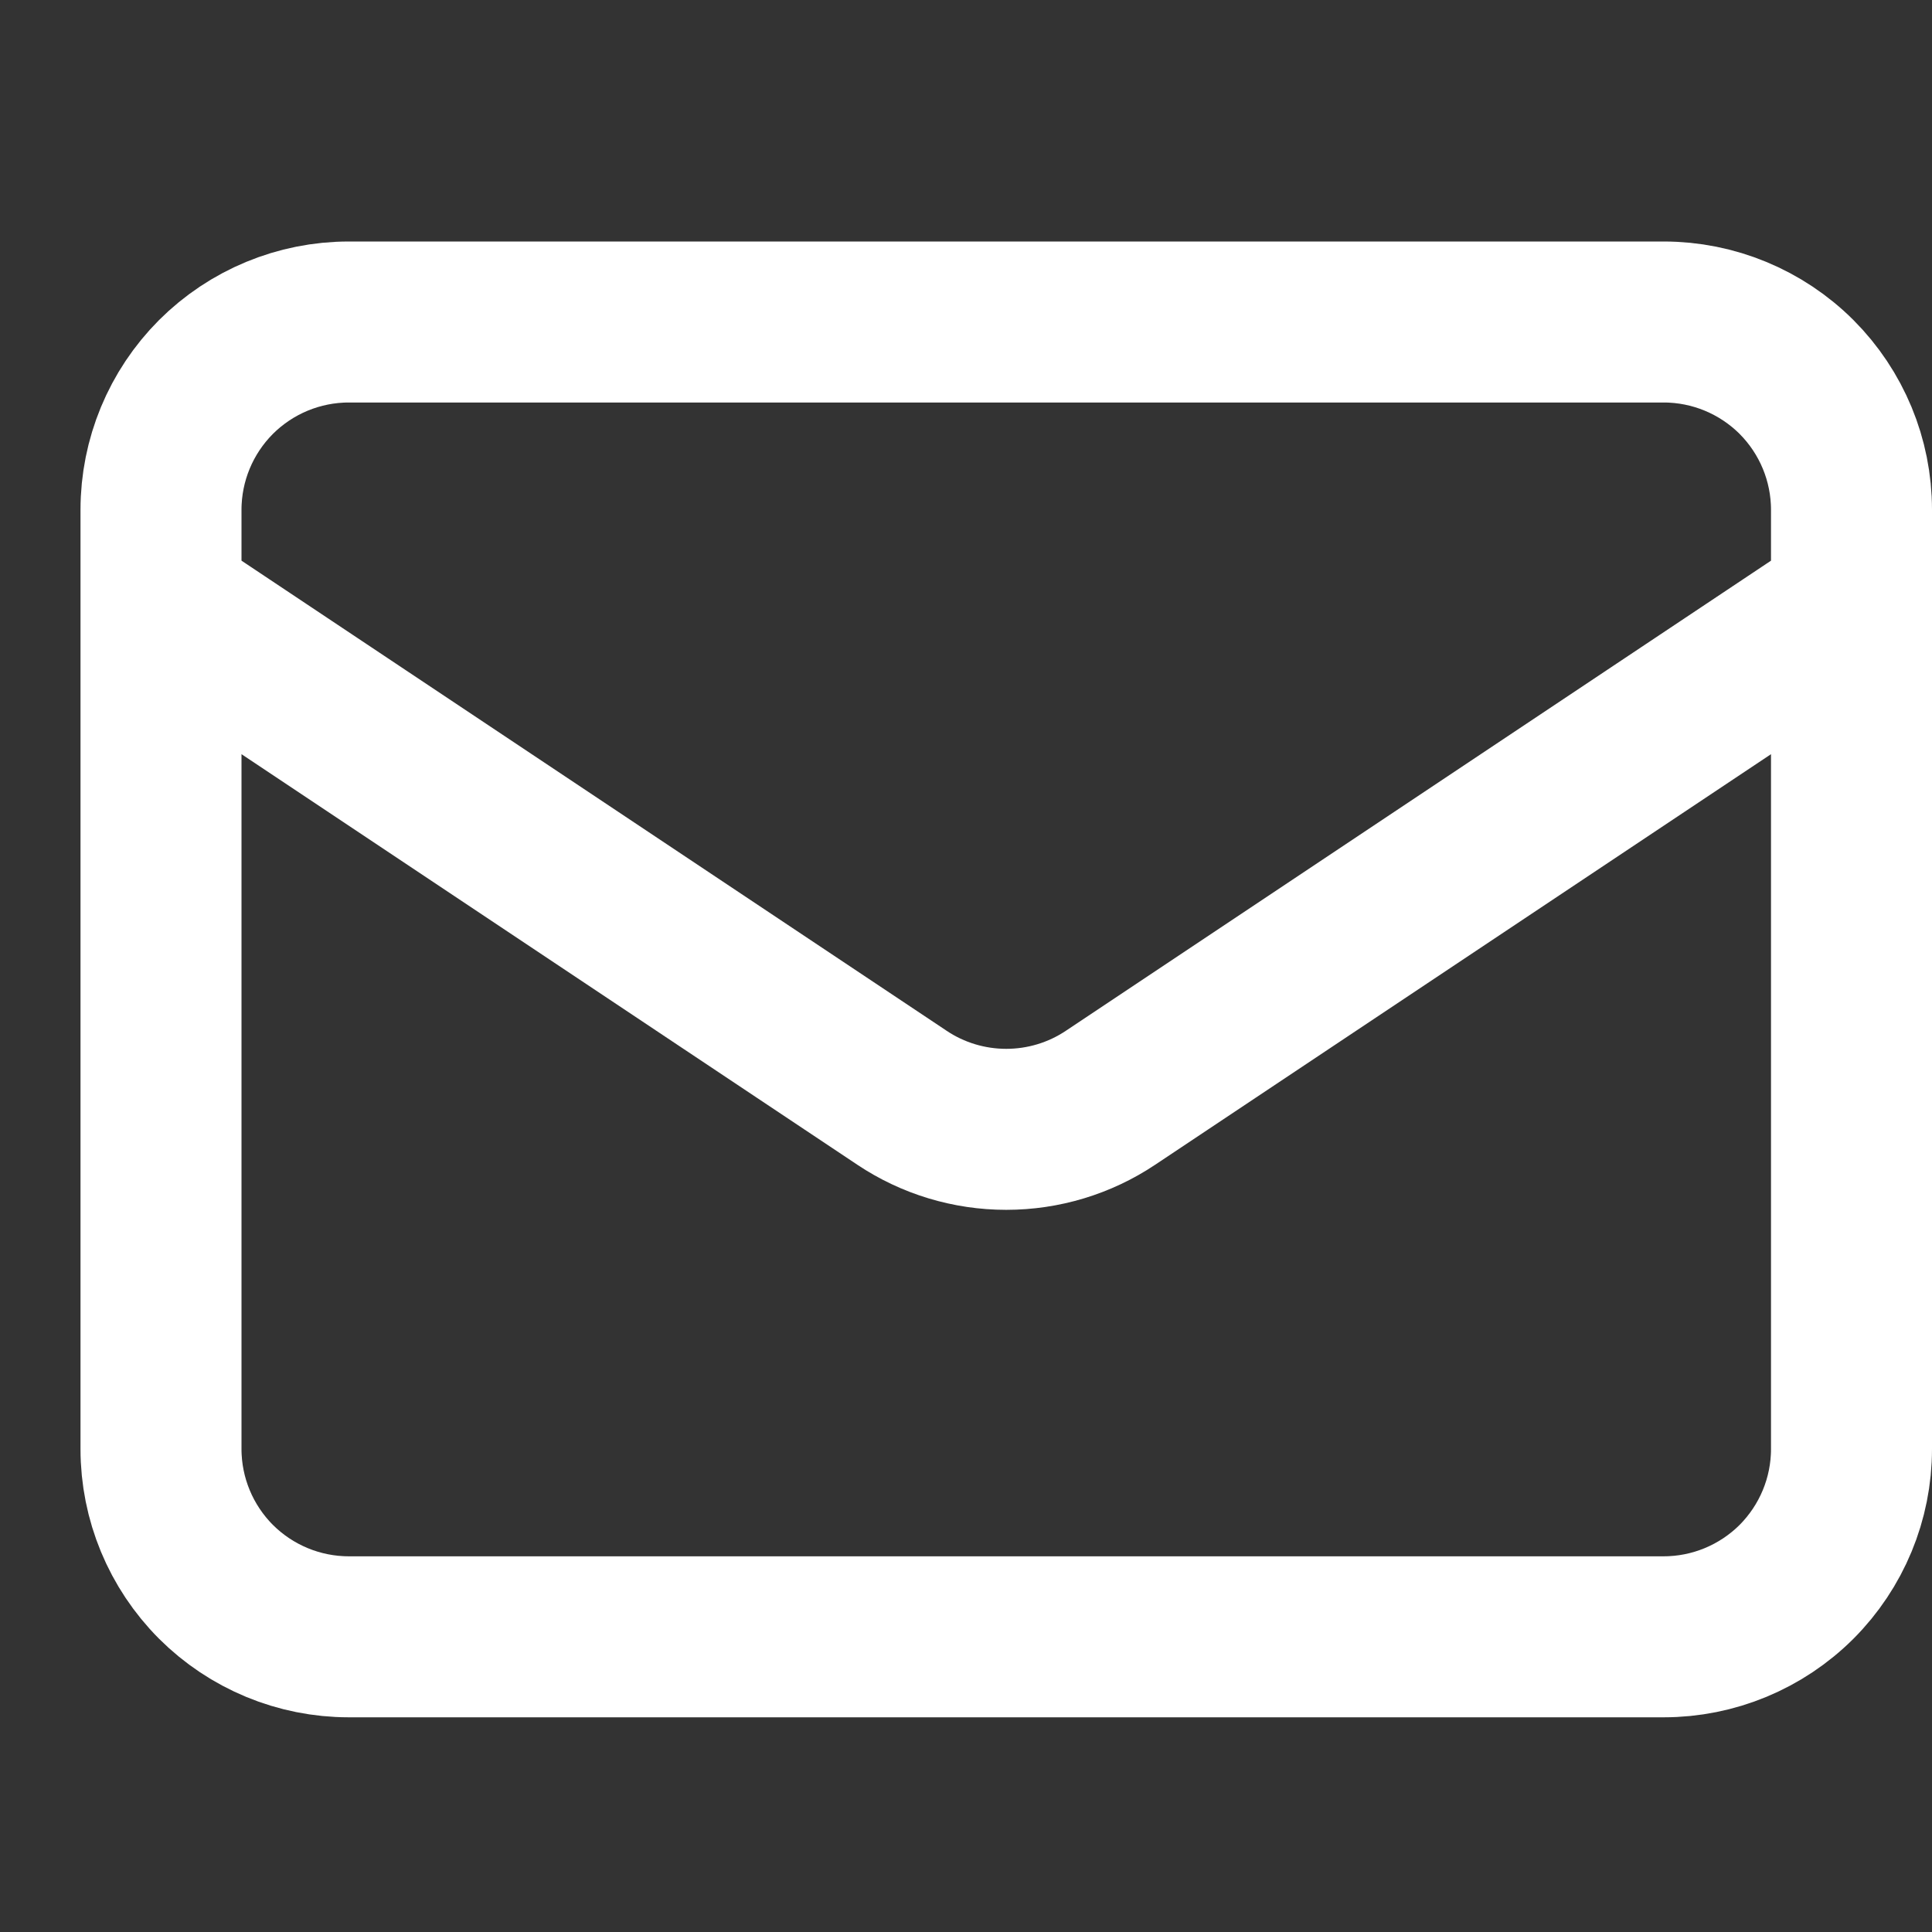 <svg width="24" height="24" viewBox="0 0 24 24" fill="none" xmlns="http://www.w3.org/2000/svg">
<rect x="0" y="0" width="24" height="24" fill="#333333" stroke="none"/>
<path d="M2 7.5L11.205 13.637C11.588 13.893 12.039 14.029 12.5 14.029C12.961 14.029 13.412 13.893 13.795 13.637L23 7.5M4.333 20.333H20.667C21.285 20.333 21.879 20.087 22.317 19.65C22.754 19.212 23 18.619 23 18V6.333C23 5.714 22.754 5.121 22.317 4.683C21.879 4.246 21.285 4 20.667 4H4.333C3.714 4 3.121 4.246 2.683 4.683C2.246 5.121 2 5.714 2 6.333V18C2 18.619 2.246 19.212 2.683 19.65C3.121 20.087 3.714 20.333 4.333 20.333Z" stroke="white" stroke-width="2" stroke-linecap="round" stroke-linejoin="round"/>
</svg>
